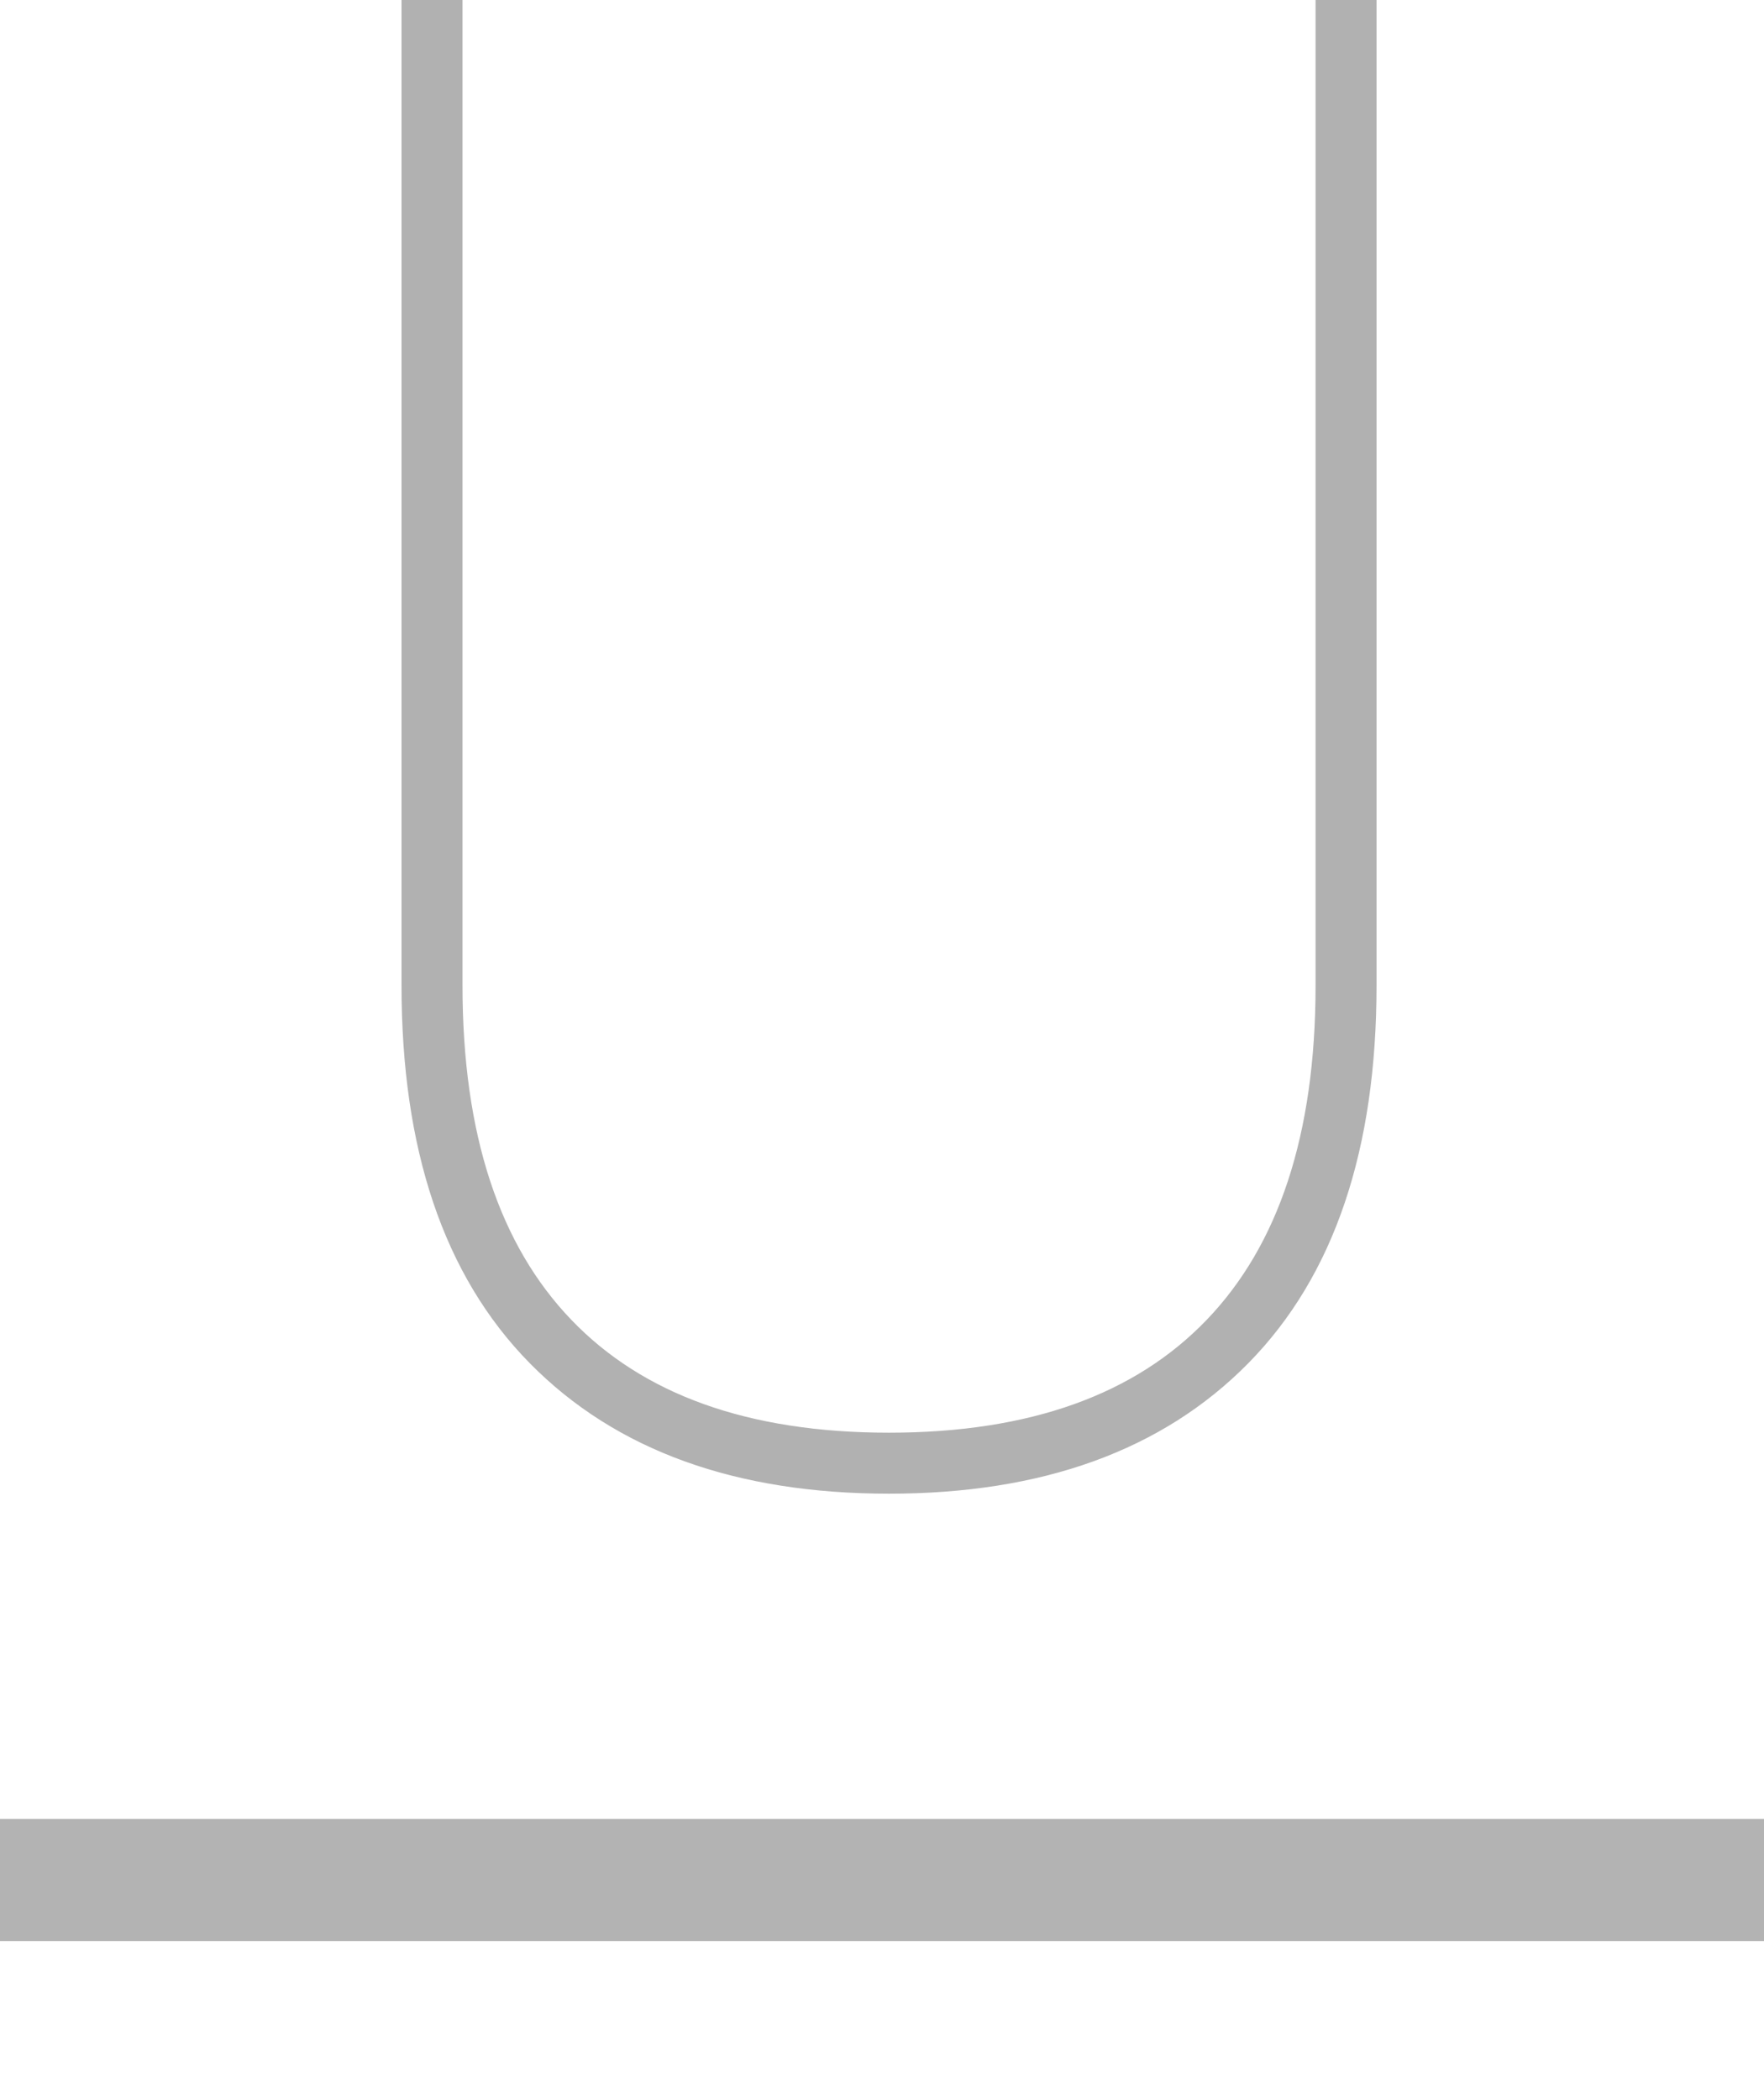 <?xml version="1.0" encoding="utf-8"?>
<!-- Generator: Adobe Illustrator 16.0.0, SVG Export Plug-In . SVG Version: 6.00 Build 0)  -->
<!DOCTYPE svg PUBLIC "-//W3C//DTD SVG 1.1//EN" "http://www.w3.org/Graphics/SVG/1.1/DTD/svg11.dtd">
<svg version="1.1" id="Layer_1" xmlns="http://www.w3.org/2000/svg" xmlns:xlink="http://www.w3.org/1999/xlink" x="0px" y="0px"
	 width="84.9px" height="101.021px" viewBox="0 0 84.9 101.021" enable-background="new 0 0 84.9 101.021" xml:space="preserve">
<rect y="87.508" fill="#B3B3B3" width="84.9" height="5.882"/>
<g>
	<path fill="#B1B1B1" stroke="#B1B1B1" stroke-width="2" stroke-miterlimit="10" d="M20.325,47.418V1h0.935v46.418
		c0,7.348,1.835,12.936,5.51,16.765c3.673,3.829,9.013,5.744,16.018,5.744s12.343-1.915,16.018-5.744
		c3.673-3.829,5.511-9.417,5.511-16.765V1h0.934v46.418c0,7.658-1.961,13.481-5.884,17.465c-3.923,3.985-9.449,5.978-16.578,5.978
		c-7.13,0-12.655-1.992-16.578-5.978C22.287,60.899,20.325,55.076,20.325,47.418z"/>
</g>
</svg>
